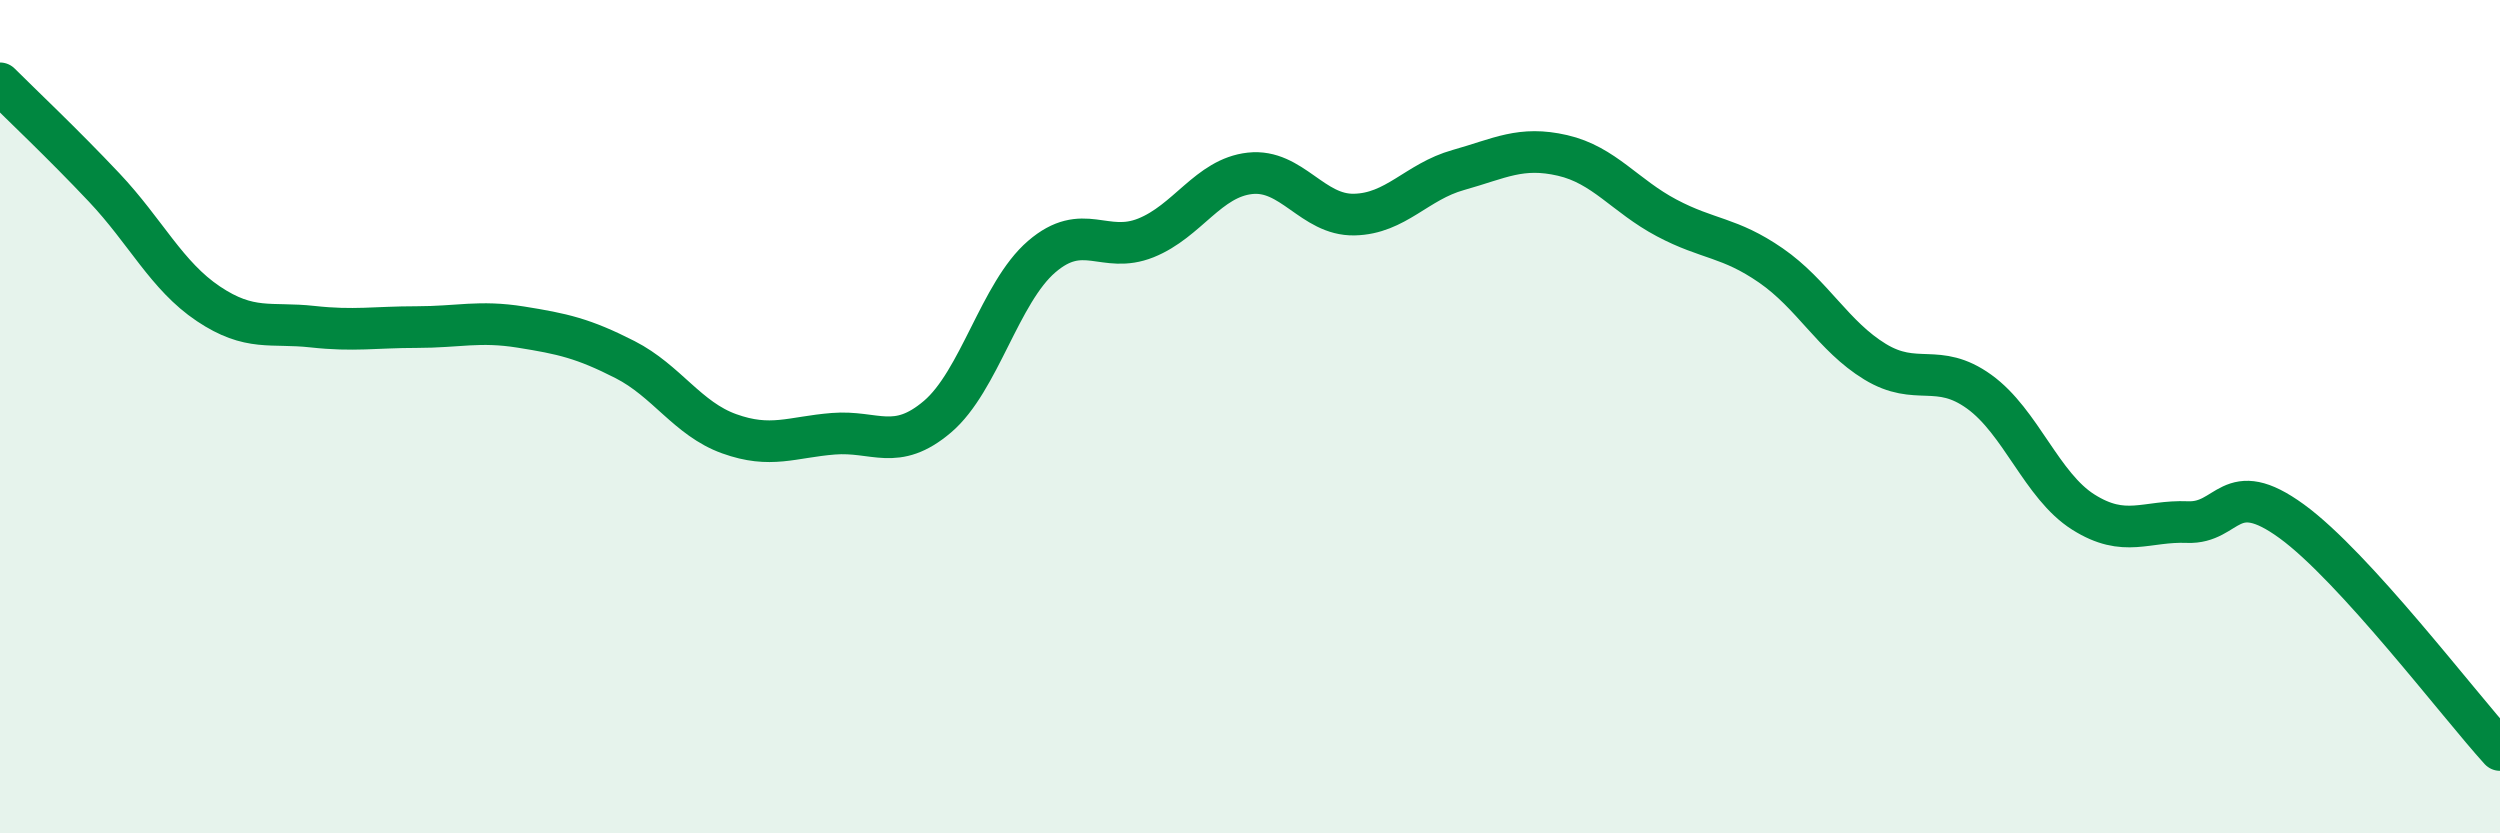 
    <svg width="60" height="20" viewBox="0 0 60 20" xmlns="http://www.w3.org/2000/svg">
      <path
        d="M 0,2 C 0.5,2.5 1.5,3.44 2.5,4.5 C 3.5,5.56 4,6.62 5,7.29 C 6,7.96 6.5,7.73 7.5,7.84 C 8.5,7.95 9,7.85 10,7.85 C 11,7.85 11.5,7.69 12.5,7.85 C 13.5,8.01 14,8.12 15,8.63 C 16,9.14 16.5,10.05 17.5,10.41 C 18.5,10.77 19,10.49 20,10.41 C 21,10.33 21.5,10.85 22.5,10 C 23.5,9.15 24,7.02 25,6.16 C 26,5.3 26.5,6.11 27.5,5.71 C 28.5,5.31 29,4.27 30,4.16 C 31,4.05 31.5,5.17 32.5,5.15 C 33.5,5.13 34,4.36 35,4.08 C 36,3.8 36.5,3.5 37.5,3.73 C 38.5,3.96 39,4.7 40,5.23 C 41,5.76 41.5,5.68 42.5,6.37 C 43.5,7.06 44,8.07 45,8.68 C 46,9.29 46.5,8.68 47.5,9.4 C 48.5,10.12 49,11.66 50,12.29 C 51,12.92 51.5,12.49 52.5,12.53 C 53.5,12.57 53.5,11.42 55,12.51 C 56.5,13.6 59,16.9 60,18L60 20L0 20Z"
        fill="#008740"
        opacity="0.1"
        stroke-linecap="round"
        stroke-linejoin="round"
      />
      <path
        d="M 0,2 C 0.5,2.5 1.5,3.44 2.5,4.5 C 3.5,5.56 4,6.62 5,7.29 C 6,7.96 6.5,7.73 7.5,7.84 C 8.5,7.95 9,7.85 10,7.85 C 11,7.85 11.5,7.69 12.5,7.85 C 13.5,8.01 14,8.12 15,8.63 C 16,9.14 16.5,10.05 17.5,10.41 C 18.5,10.77 19,10.49 20,10.41 C 21,10.33 21.5,10.85 22.5,10 C 23.5,9.15 24,7.02 25,6.16 C 26,5.3 26.5,6.11 27.5,5.71 C 28.5,5.31 29,4.27 30,4.16 C 31,4.05 31.5,5.17 32.5,5.15 C 33.5,5.13 34,4.36 35,4.08 C 36,3.8 36.5,3.5 37.5,3.73 C 38.5,3.96 39,4.7 40,5.23 C 41,5.76 41.5,5.68 42.5,6.37 C 43.5,7.06 44,8.07 45,8.68 C 46,9.29 46.5,8.68 47.5,9.4 C 48.5,10.12 49,11.66 50,12.29 C 51,12.92 51.5,12.49 52.5,12.53 C 53.5,12.57 53.5,11.42 55,12.51 C 56.5,13.6 59,16.9 60,18"
        stroke="#008740"
        stroke-width="1"
        fill="none"
        stroke-linecap="round"
        stroke-linejoin="round"
      />
    </svg>
  